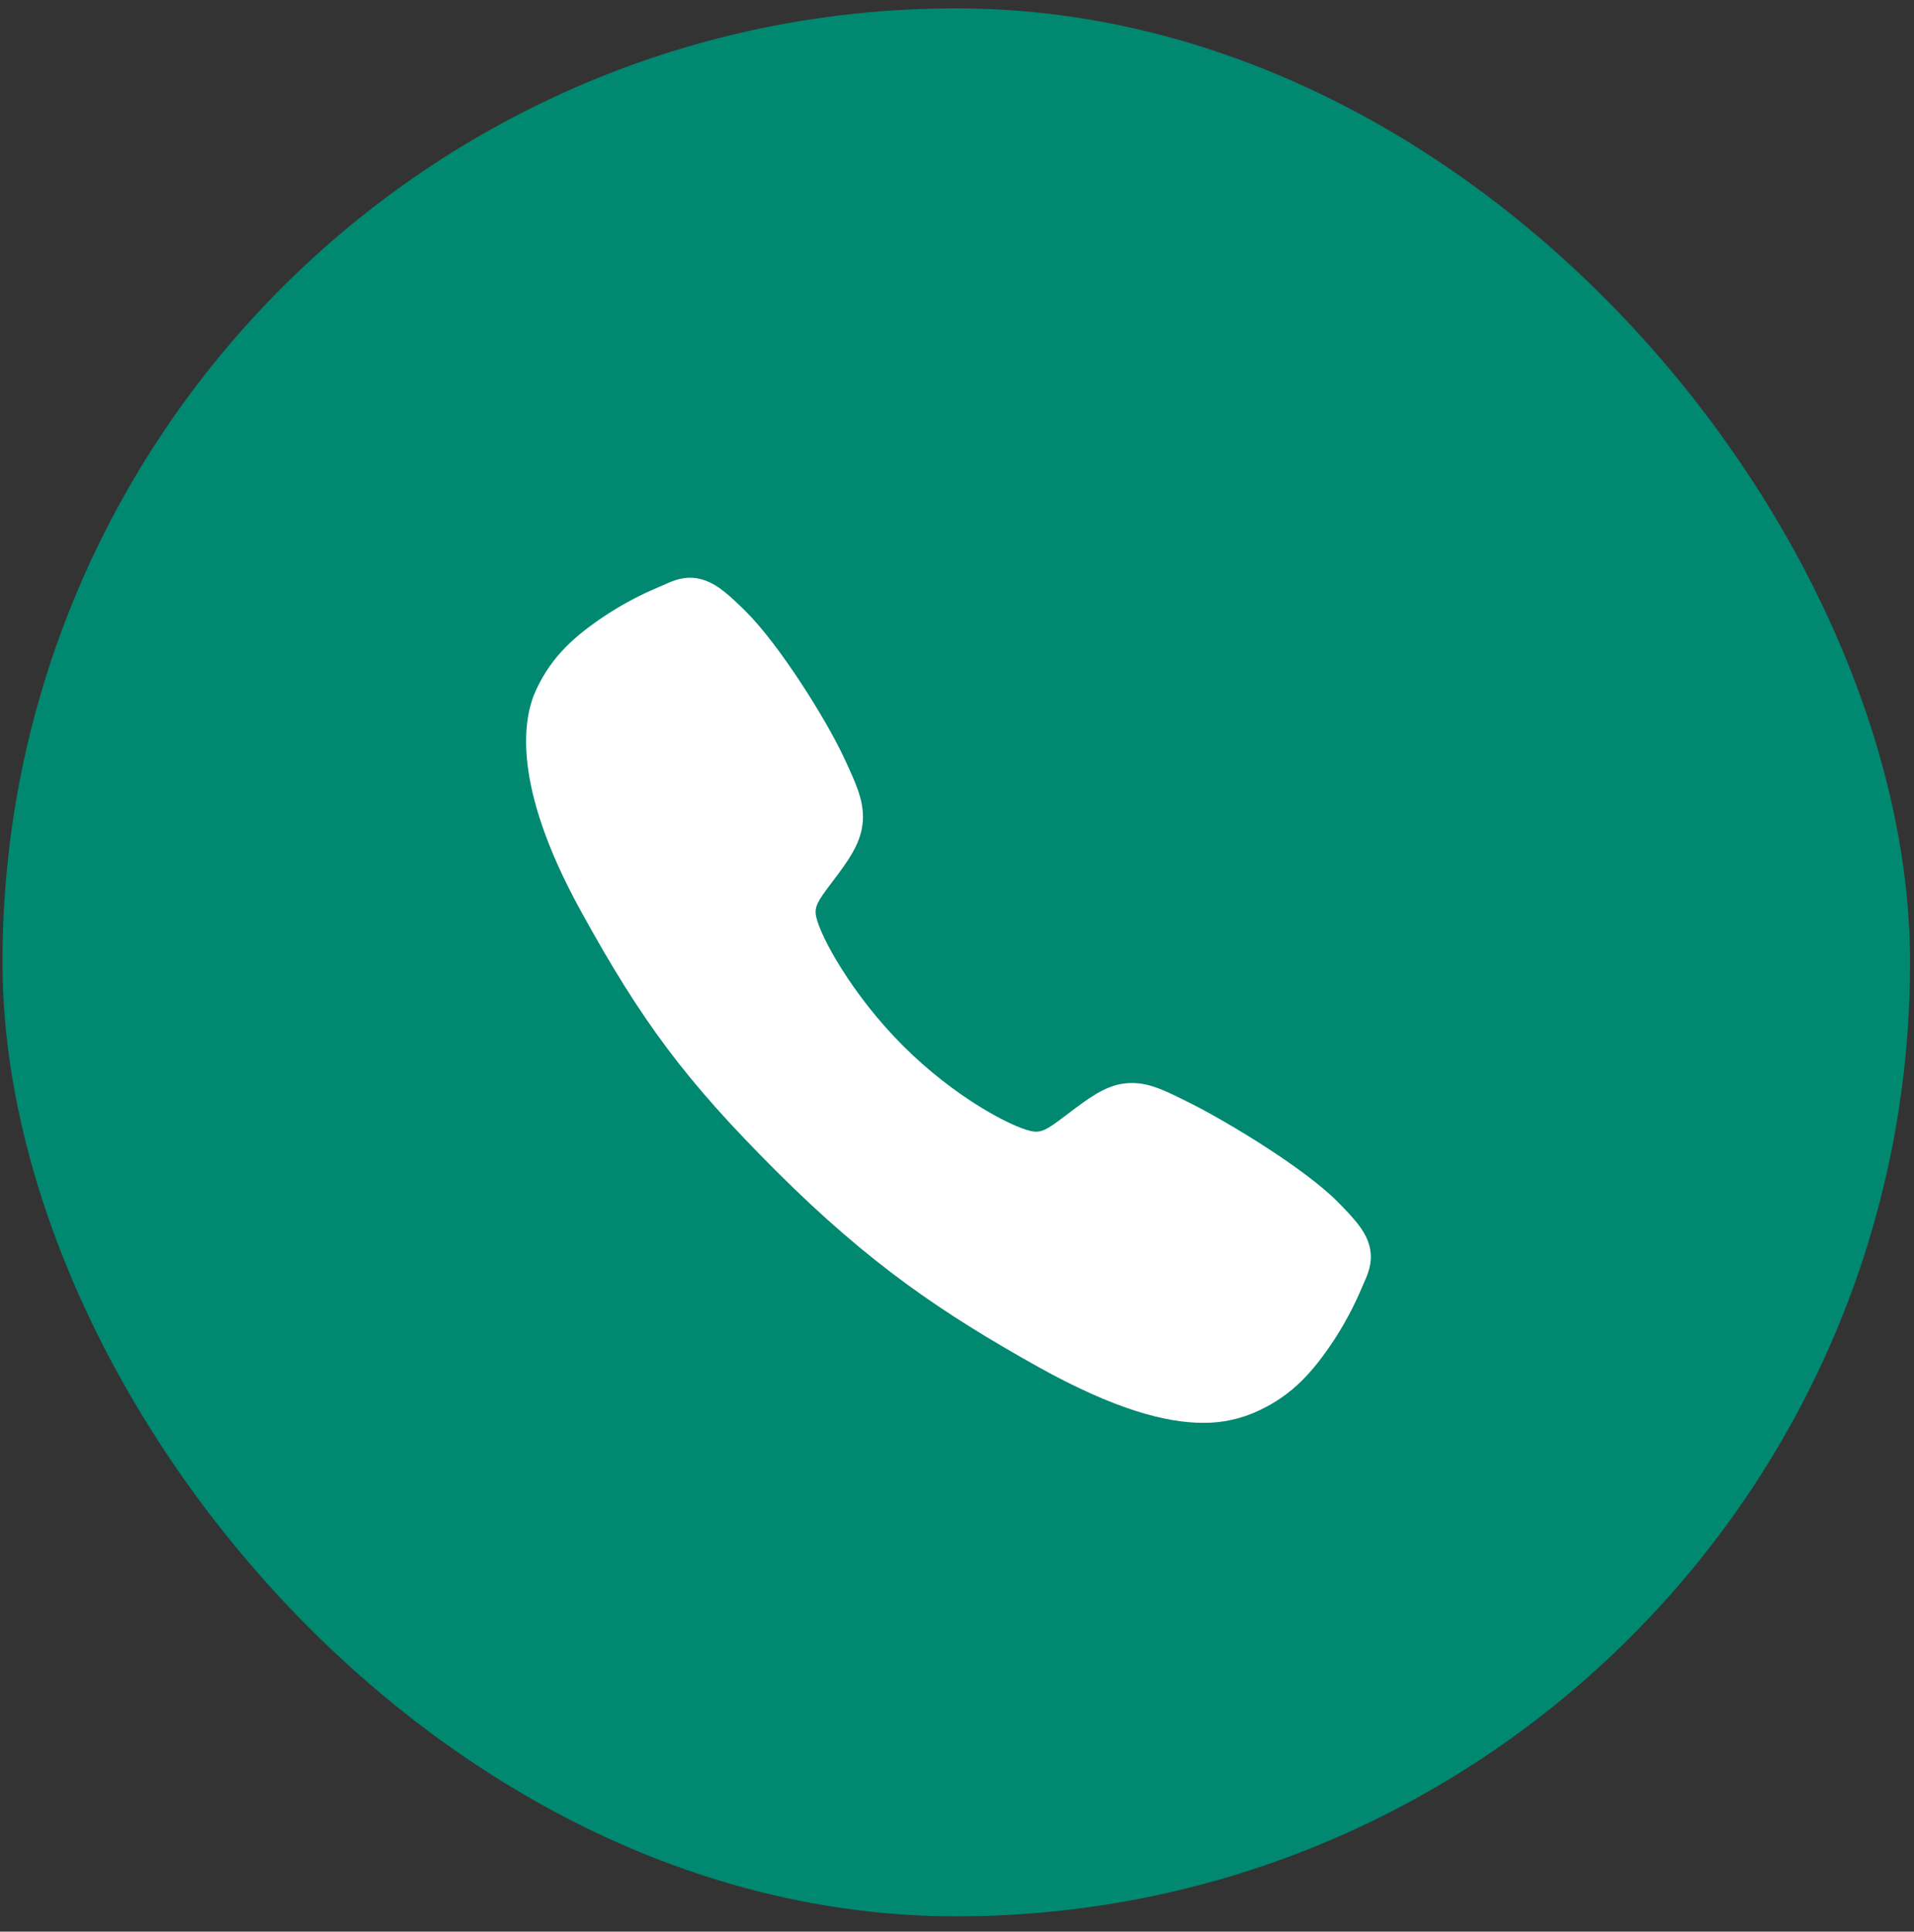 <svg xmlns="http://www.w3.org/2000/svg" width="111" height="112" viewBox="0 0 111 112" fill="none"><rect x="0" y="0" width="111" height="112" fill="#333333" stroke="none"/><rect x="0.143" y="0.484" width="110.629" height="110.629" rx="55.314" fill="#008870"></rect><path d="M69.766 82.499C67.631 82.499 64.632 81.727 60.141 79.218C54.679 76.155 50.456 73.328 45.024 67.91C39.787 62.677 37.239 59.288 33.672 52.798C29.642 45.47 30.329 41.629 31.097 39.987C32.012 38.025 33.361 36.851 35.106 35.687C36.097 35.037 37.145 34.481 38.238 34.024C38.348 33.977 38.449 33.932 38.54 33.892C39.082 33.648 39.902 33.279 40.941 33.673C41.634 33.933 42.253 34.466 43.222 35.423C45.21 37.383 47.926 41.748 48.928 43.892C49.6 45.337 50.045 46.29 50.046 47.36C50.046 48.612 49.416 49.578 48.652 50.62C48.509 50.816 48.366 51.003 48.229 51.185C47.396 52.279 47.214 52.595 47.334 53.159C47.578 54.293 49.397 57.67 52.386 60.652C55.375 63.635 58.654 65.339 59.793 65.582C60.381 65.708 60.704 65.517 61.833 64.656C61.995 64.532 62.161 64.404 62.335 64.276C63.501 63.409 64.422 62.795 65.644 62.795H65.651C66.715 62.795 67.626 63.257 69.136 64.018C71.104 65.011 75.601 67.692 77.573 69.681C78.532 70.648 79.067 71.265 79.328 71.957C79.722 73 79.351 73.817 79.109 74.364C79.069 74.454 79.024 74.554 78.977 74.665C78.517 75.755 77.957 76.802 77.305 77.79C76.142 79.529 74.964 80.876 72.998 81.791C71.988 82.269 70.883 82.511 69.766 82.499Z" fill="white"></path></svg>